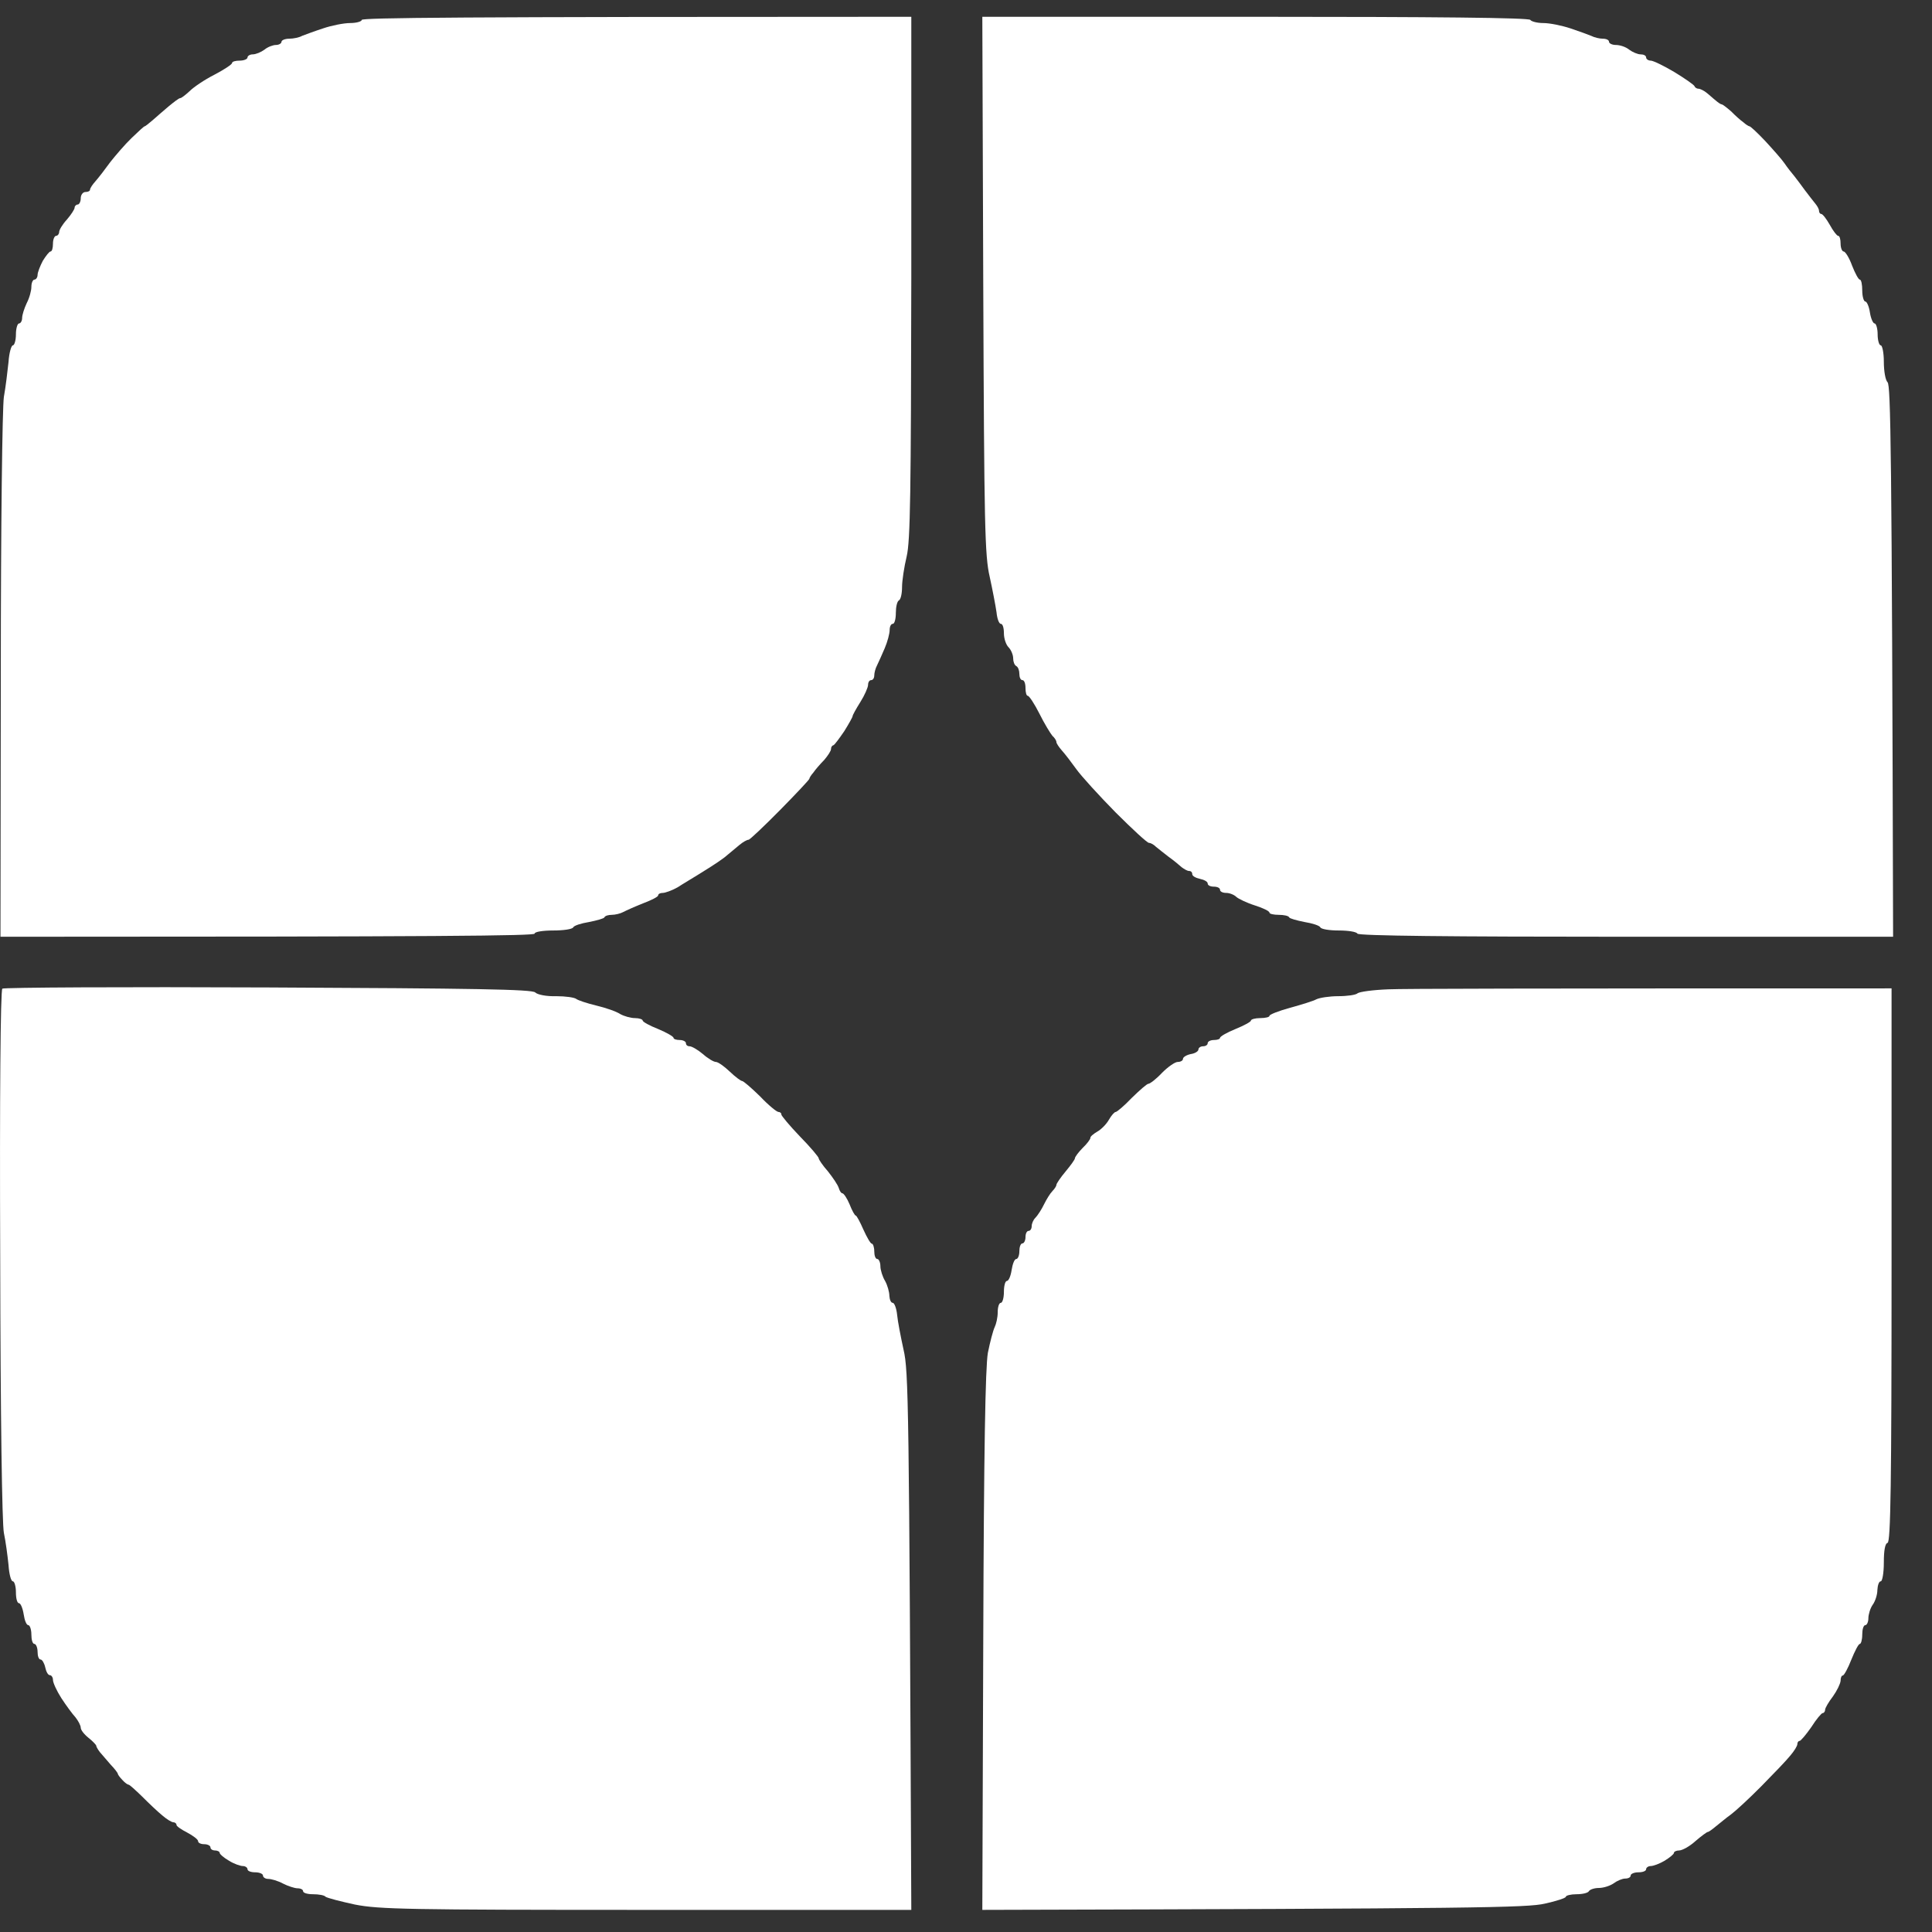 <svg width="29" height="29" viewBox="0 0 29 29" fill="none"
    xmlns="http://www.w3.org/2000/svg">
    <rect x="0" y="0" width="29" height="29" fill="#333333" stroke="none"/>
    <path d="M5.254 0.346C5.351 0.346 5.43 0.322 5.43 0.299C5.43 0.266 6.834 0.252 13.679 0.252V4.16C13.674 7.41 13.665 8.119 13.609 8.354C13.572 8.509 13.54 8.716 13.54 8.814C13.54 8.908 13.521 8.998 13.493 9.012C13.466 9.026 13.447 9.11 13.447 9.199C13.447 9.289 13.428 9.364 13.401 9.364C13.373 9.364 13.354 9.406 13.354 9.458C13.354 9.509 13.322 9.632 13.28 9.73C13.239 9.824 13.188 9.942 13.164 9.989C13.141 10.031 13.123 10.101 13.123 10.139C13.123 10.176 13.104 10.209 13.076 10.209C13.049 10.209 13.03 10.242 13.03 10.28C13.03 10.317 12.979 10.435 12.914 10.538C12.849 10.641 12.798 10.735 12.798 10.749C12.798 10.764 12.743 10.862 12.673 10.975C12.599 11.083 12.53 11.177 12.511 11.186C12.488 11.191 12.474 11.214 12.474 11.243C12.474 11.271 12.428 11.341 12.372 11.407C12.312 11.468 12.238 11.553 12.21 11.595C12.177 11.632 12.149 11.675 12.149 11.689C12.149 11.703 11.95 11.914 11.709 12.159C11.468 12.403 11.255 12.605 11.236 12.605C11.213 12.605 11.153 12.638 11.098 12.684C11.042 12.732 10.958 12.802 10.912 12.839C10.866 12.882 10.713 12.985 10.574 13.07C10.435 13.159 10.249 13.267 10.171 13.319C10.087 13.366 9.985 13.403 9.948 13.403C9.911 13.403 9.879 13.417 9.879 13.441C9.879 13.46 9.781 13.511 9.656 13.558C9.536 13.605 9.401 13.666 9.355 13.69C9.313 13.713 9.234 13.732 9.183 13.732C9.133 13.732 9.082 13.746 9.072 13.77C9.063 13.788 8.961 13.816 8.841 13.84C8.725 13.859 8.618 13.892 8.604 13.92C8.59 13.948 8.456 13.967 8.303 13.967C8.15 13.967 8.025 13.986 8.025 14.014C8.025 14.047 6.658 14.061 0.007 14.061L0.012 10.153C0.012 7.851 0.035 6.123 0.058 5.959C0.086 5.804 0.114 5.564 0.128 5.433C0.137 5.296 0.17 5.184 0.193 5.184C0.216 5.184 0.239 5.109 0.239 5.019C0.239 4.93 0.262 4.855 0.286 4.855C0.309 4.855 0.332 4.817 0.332 4.775C0.332 4.728 0.364 4.629 0.401 4.55C0.443 4.47 0.471 4.362 0.471 4.305C0.471 4.244 0.494 4.197 0.517 4.197C0.54 4.197 0.564 4.164 0.564 4.127C0.564 4.089 0.601 3.995 0.642 3.916C0.689 3.84 0.74 3.775 0.758 3.775C0.781 3.775 0.795 3.723 0.795 3.657C0.795 3.591 0.819 3.54 0.842 3.54C0.865 3.54 0.888 3.512 0.888 3.483C0.888 3.451 0.939 3.366 1.004 3.296C1.069 3.22 1.12 3.141 1.12 3.117C1.12 3.094 1.143 3.07 1.166 3.07C1.189 3.07 1.212 3.028 1.212 2.976C1.212 2.924 1.245 2.882 1.282 2.882C1.319 2.882 1.351 2.868 1.351 2.849C1.351 2.826 1.389 2.769 1.435 2.718C1.481 2.666 1.579 2.539 1.653 2.436C1.731 2.337 1.875 2.168 1.977 2.07C2.079 1.971 2.167 1.891 2.172 1.896C2.181 1.896 2.232 1.854 2.288 1.807C2.348 1.755 2.454 1.661 2.533 1.595C2.612 1.53 2.686 1.473 2.705 1.473C2.723 1.473 2.783 1.426 2.844 1.37C2.904 1.309 3.071 1.196 3.219 1.121C3.363 1.046 3.483 0.966 3.483 0.947C3.483 0.924 3.534 0.91 3.599 0.91C3.664 0.91 3.715 0.886 3.715 0.863C3.715 0.839 3.752 0.816 3.794 0.816C3.84 0.816 3.919 0.783 3.97 0.745C4.021 0.703 4.1 0.675 4.141 0.675C4.188 0.675 4.225 0.651 4.225 0.628C4.225 0.604 4.276 0.581 4.341 0.581C4.405 0.581 4.494 0.562 4.535 0.538C4.582 0.52 4.721 0.468 4.85 0.426C4.976 0.383 5.161 0.346 5.254 0.346Z" fill="white" />
    <path d="M14.856 8.659C14.782 8.34 14.773 7.917 14.759 4.282L14.745 0.252H18.846C21.534 0.252 22.957 0.266 22.971 0.299C22.985 0.322 23.073 0.346 23.165 0.346C23.263 0.346 23.443 0.383 23.573 0.426C23.698 0.468 23.842 0.52 23.884 0.538C23.93 0.562 24.009 0.581 24.06 0.581C24.111 0.581 24.152 0.6 24.152 0.628C24.152 0.651 24.199 0.675 24.254 0.675C24.315 0.675 24.403 0.703 24.454 0.745C24.505 0.783 24.583 0.816 24.625 0.816C24.672 0.816 24.709 0.834 24.709 0.863C24.709 0.886 24.741 0.91 24.778 0.91C24.815 0.91 24.977 0.989 25.135 1.083C25.297 1.182 25.431 1.276 25.436 1.295C25.445 1.318 25.473 1.332 25.496 1.332C25.52 1.332 25.575 1.36 25.612 1.389C25.654 1.421 25.714 1.478 25.751 1.506C25.788 1.539 25.83 1.567 25.844 1.567C25.858 1.567 25.918 1.614 25.983 1.67C26.043 1.731 26.127 1.807 26.168 1.835C26.205 1.868 26.247 1.896 26.261 1.896C26.275 1.896 26.381 1.994 26.497 2.117C26.613 2.243 26.743 2.389 26.785 2.45C26.826 2.511 26.896 2.6 26.933 2.643C26.97 2.69 27.044 2.788 27.095 2.859C27.146 2.929 27.216 3.014 27.244 3.051C27.276 3.089 27.304 3.136 27.304 3.164C27.304 3.187 27.318 3.211 27.336 3.211C27.359 3.211 27.415 3.286 27.466 3.375C27.517 3.469 27.573 3.54 27.591 3.54C27.614 3.54 27.628 3.591 27.628 3.657C27.628 3.723 27.651 3.775 27.674 3.775C27.698 3.775 27.758 3.869 27.8 3.986C27.846 4.103 27.897 4.197 27.916 4.197C27.939 4.197 27.953 4.272 27.953 4.362C27.953 4.451 27.976 4.526 27.999 4.526C28.022 4.526 28.055 4.601 28.068 4.69C28.082 4.78 28.115 4.855 28.138 4.855C28.161 4.855 28.184 4.93 28.184 5.019C28.184 5.109 28.207 5.184 28.231 5.184C28.254 5.184 28.277 5.296 28.277 5.428C28.277 5.569 28.3 5.705 28.333 5.738C28.379 5.785 28.398 6.673 28.416 14.061H24.407C21.78 14.061 20.389 14.047 20.375 14.014C20.361 13.986 20.236 13.967 20.097 13.967C19.958 13.967 19.833 13.948 19.819 13.92C19.805 13.892 19.699 13.859 19.583 13.84C19.462 13.816 19.36 13.788 19.351 13.77C19.342 13.746 19.268 13.732 19.194 13.732C19.119 13.732 19.055 13.718 19.055 13.699C19.055 13.676 18.957 13.629 18.837 13.591C18.716 13.553 18.591 13.492 18.559 13.464C18.526 13.431 18.457 13.403 18.406 13.403C18.355 13.403 18.313 13.384 18.313 13.356C18.313 13.328 18.271 13.309 18.221 13.309C18.169 13.309 18.128 13.29 18.128 13.262C18.128 13.234 18.077 13.206 18.012 13.192C17.947 13.178 17.896 13.149 17.896 13.121C17.896 13.093 17.878 13.074 17.85 13.074C17.822 13.074 17.776 13.046 17.738 13.018C17.701 12.985 17.618 12.915 17.544 12.863C17.474 12.811 17.391 12.741 17.354 12.713C17.321 12.68 17.275 12.652 17.247 12.652C17.219 12.652 16.997 12.445 16.747 12.196C16.497 11.942 16.232 11.651 16.158 11.548C16.084 11.445 15.987 11.318 15.94 11.266C15.894 11.214 15.857 11.158 15.857 11.139C15.857 11.116 15.829 11.073 15.797 11.045C15.769 11.012 15.676 10.862 15.602 10.712C15.528 10.566 15.449 10.444 15.426 10.444C15.407 10.444 15.393 10.393 15.393 10.327C15.393 10.261 15.375 10.209 15.347 10.209C15.319 10.209 15.301 10.167 15.301 10.115C15.301 10.064 15.282 10.012 15.255 9.998C15.227 9.984 15.208 9.932 15.208 9.881C15.208 9.829 15.176 9.754 15.139 9.716C15.101 9.679 15.069 9.585 15.069 9.505C15.069 9.425 15.051 9.364 15.023 9.364C14.995 9.364 14.967 9.284 14.958 9.19C14.944 9.091 14.898 8.852 14.856 8.659Z" fill="white" />
    <path d="M0.003 18.828C-0.006 16.494 0.007 14.864 0.035 14.84C0.058 14.822 1.852 14.812 4.025 14.822C7.13 14.836 7.988 14.85 8.034 14.897C8.067 14.93 8.201 14.958 8.349 14.953C8.488 14.953 8.623 14.972 8.651 14.995C8.674 15.014 8.813 15.061 8.952 15.094C9.091 15.127 9.253 15.183 9.309 15.221C9.369 15.254 9.466 15.282 9.531 15.282C9.596 15.282 9.647 15.301 9.647 15.319C9.647 15.338 9.749 15.395 9.879 15.446C10.004 15.498 10.11 15.559 10.11 15.578C10.11 15.597 10.152 15.611 10.203 15.611C10.254 15.611 10.296 15.634 10.296 15.658C10.296 15.686 10.319 15.705 10.351 15.705C10.384 15.705 10.472 15.756 10.551 15.822C10.625 15.888 10.713 15.94 10.745 15.94C10.778 15.94 10.87 16.005 10.954 16.085C11.037 16.165 11.121 16.226 11.139 16.226C11.158 16.226 11.278 16.329 11.408 16.456C11.533 16.588 11.658 16.691 11.686 16.691C11.709 16.691 11.732 16.71 11.728 16.729C11.728 16.747 11.853 16.898 12.006 17.057C12.163 17.217 12.289 17.367 12.289 17.386C12.289 17.405 12.349 17.494 12.428 17.583C12.502 17.677 12.576 17.785 12.59 17.832C12.604 17.879 12.627 17.912 12.645 17.912C12.664 17.912 12.715 17.987 12.752 18.076C12.789 18.171 12.831 18.246 12.845 18.246C12.858 18.246 12.909 18.34 12.96 18.457C13.011 18.57 13.067 18.668 13.086 18.668C13.104 18.668 13.123 18.72 13.123 18.781C13.123 18.847 13.141 18.898 13.169 18.898C13.192 18.898 13.215 18.95 13.215 19.006C13.215 19.063 13.248 19.166 13.285 19.227C13.322 19.293 13.35 19.396 13.35 19.453C13.354 19.509 13.373 19.556 13.401 19.556C13.424 19.556 13.456 19.636 13.466 19.735C13.475 19.833 13.521 20.068 13.563 20.261C13.637 20.58 13.646 21.021 13.679 28.668H9.703C6.12 28.668 5.689 28.659 5.328 28.588C5.11 28.541 4.911 28.489 4.887 28.471C4.869 28.447 4.781 28.433 4.697 28.433C4.614 28.433 4.549 28.414 4.549 28.386C4.549 28.363 4.512 28.344 4.466 28.344C4.424 28.344 4.322 28.311 4.248 28.273C4.169 28.231 4.072 28.203 4.025 28.203C3.984 28.203 3.947 28.18 3.947 28.151C3.947 28.128 3.896 28.104 3.831 28.104C3.766 28.104 3.715 28.085 3.715 28.057C3.715 28.034 3.683 28.01 3.645 28.01C3.608 28.01 3.511 27.977 3.437 27.93C3.358 27.884 3.298 27.832 3.298 27.813C3.298 27.794 3.265 27.776 3.228 27.776C3.191 27.776 3.159 27.757 3.159 27.729C3.159 27.705 3.117 27.682 3.066 27.682C3.015 27.682 2.973 27.663 2.973 27.635C2.973 27.611 2.899 27.555 2.811 27.508C2.719 27.461 2.644 27.409 2.649 27.39C2.649 27.372 2.626 27.353 2.603 27.353C2.575 27.353 2.501 27.306 2.436 27.25C2.366 27.193 2.232 27.066 2.135 26.968C2.033 26.869 1.945 26.789 1.931 26.789C1.917 26.789 1.875 26.761 1.838 26.719C1.801 26.681 1.769 26.639 1.769 26.625C1.769 26.615 1.722 26.55 1.662 26.489C1.606 26.423 1.532 26.338 1.5 26.301C1.467 26.259 1.444 26.216 1.444 26.202C1.444 26.193 1.393 26.136 1.328 26.085C1.263 26.033 1.212 25.967 1.212 25.934C1.212 25.901 1.175 25.831 1.134 25.779C1.087 25.728 0.99 25.596 0.92 25.488C0.851 25.38 0.795 25.258 0.795 25.216C0.795 25.178 0.772 25.145 0.749 25.145C0.721 25.145 0.693 25.094 0.679 25.028C0.666 24.967 0.633 24.91 0.61 24.91C0.582 24.91 0.564 24.859 0.564 24.793C0.564 24.732 0.54 24.676 0.517 24.676C0.489 24.676 0.471 24.615 0.471 24.535C0.471 24.46 0.448 24.394 0.425 24.394C0.397 24.394 0.369 24.323 0.355 24.229C0.341 24.14 0.309 24.065 0.286 24.065C0.258 24.065 0.239 23.995 0.239 23.901C0.239 23.811 0.216 23.736 0.193 23.736C0.165 23.736 0.137 23.628 0.128 23.492C0.114 23.356 0.086 23.14 0.058 23.008C0.031 22.863 0.007 21.299 0.003 18.828Z" fill="white" />
    <path d="M20.375 14.911C20.403 14.887 20.607 14.859 20.839 14.85C21.066 14.84 22.859 14.836 28.393 14.836V18.992C28.393 22.276 28.379 23.149 28.333 23.159C28.296 23.168 28.277 23.271 28.277 23.454C28.277 23.614 28.254 23.736 28.231 23.736C28.203 23.736 28.184 23.797 28.18 23.868C28.18 23.938 28.147 24.037 28.11 24.088C28.073 24.14 28.045 24.234 28.045 24.291C28.045 24.347 28.022 24.394 27.999 24.394C27.971 24.394 27.953 24.46 27.953 24.535C27.953 24.615 27.934 24.676 27.916 24.676C27.897 24.676 27.841 24.784 27.79 24.91C27.739 25.042 27.679 25.15 27.661 25.15C27.642 25.15 27.628 25.183 27.628 25.23C27.623 25.277 27.573 25.38 27.512 25.465C27.447 25.549 27.396 25.639 27.396 25.662C27.396 25.69 27.378 25.714 27.359 25.714C27.341 25.714 27.262 25.808 27.188 25.925C27.109 26.038 27.03 26.132 27.012 26.132C26.993 26.132 26.979 26.155 26.979 26.179C26.979 26.207 26.933 26.282 26.873 26.352C26.817 26.423 26.622 26.625 26.437 26.813C26.256 26.996 26.052 27.184 25.983 27.235C25.909 27.287 25.811 27.372 25.756 27.414C25.7 27.461 25.649 27.498 25.635 27.498C25.622 27.498 25.538 27.559 25.45 27.635C25.362 27.715 25.251 27.776 25.204 27.776C25.163 27.776 25.126 27.794 25.126 27.813C25.126 27.832 25.061 27.884 24.987 27.93C24.908 27.977 24.815 28.01 24.778 28.01C24.741 28.01 24.709 28.034 24.709 28.057C24.709 28.085 24.658 28.104 24.593 28.104C24.528 28.104 24.477 28.128 24.477 28.151C24.477 28.18 24.44 28.198 24.393 28.198C24.352 28.198 24.273 28.231 24.222 28.269C24.171 28.306 24.069 28.339 24 28.339C23.93 28.339 23.865 28.363 23.851 28.386C23.837 28.414 23.754 28.433 23.666 28.433C23.578 28.433 23.504 28.452 23.504 28.471C23.504 28.489 23.365 28.536 23.189 28.574C22.929 28.635 22.192 28.649 14.745 28.668L14.759 24.643C14.768 21.754 14.791 20.528 14.828 20.308C14.861 20.143 14.907 19.969 14.93 19.922C14.953 19.875 14.976 19.777 14.976 19.697C14.976 19.622 14.995 19.556 15.023 19.556C15.046 19.556 15.069 19.486 15.069 19.392C15.069 19.302 15.088 19.227 15.115 19.227C15.139 19.227 15.171 19.157 15.185 19.063C15.199 18.974 15.227 18.898 15.255 18.898C15.278 18.898 15.301 18.847 15.301 18.781C15.301 18.72 15.319 18.664 15.347 18.664C15.37 18.664 15.393 18.621 15.393 18.57C15.393 18.518 15.412 18.476 15.44 18.476C15.463 18.476 15.486 18.448 15.486 18.405C15.486 18.368 15.509 18.311 15.542 18.279C15.574 18.246 15.634 18.156 15.672 18.076C15.709 18.001 15.764 17.912 15.797 17.879C15.829 17.846 15.857 17.804 15.857 17.785C15.857 17.767 15.917 17.677 15.996 17.583C16.07 17.494 16.135 17.405 16.135 17.386C16.135 17.367 16.186 17.297 16.251 17.231C16.316 17.17 16.367 17.1 16.367 17.081C16.362 17.062 16.413 17.02 16.469 16.987C16.529 16.954 16.608 16.874 16.645 16.808C16.682 16.743 16.728 16.691 16.747 16.691C16.765 16.691 16.877 16.597 16.988 16.48C17.104 16.367 17.215 16.268 17.238 16.268C17.261 16.268 17.354 16.198 17.442 16.104C17.53 16.015 17.637 15.94 17.678 15.94C17.72 15.94 17.757 15.921 17.757 15.893C17.757 15.869 17.808 15.836 17.873 15.822C17.938 15.813 17.989 15.78 17.989 15.752C17.989 15.728 18.021 15.705 18.058 15.705C18.095 15.705 18.128 15.686 18.128 15.658C18.128 15.634 18.169 15.611 18.221 15.611C18.271 15.611 18.313 15.597 18.313 15.578C18.313 15.559 18.415 15.498 18.545 15.446C18.67 15.395 18.777 15.338 18.777 15.319C18.777 15.301 18.837 15.282 18.916 15.282C18.99 15.282 19.055 15.268 19.055 15.249C19.05 15.23 19.194 15.174 19.365 15.127C19.537 15.08 19.717 15.024 19.759 15C19.805 14.977 19.954 14.953 20.088 14.953C20.223 14.953 20.352 14.934 20.375 14.911Z" fill="white" />
</svg>